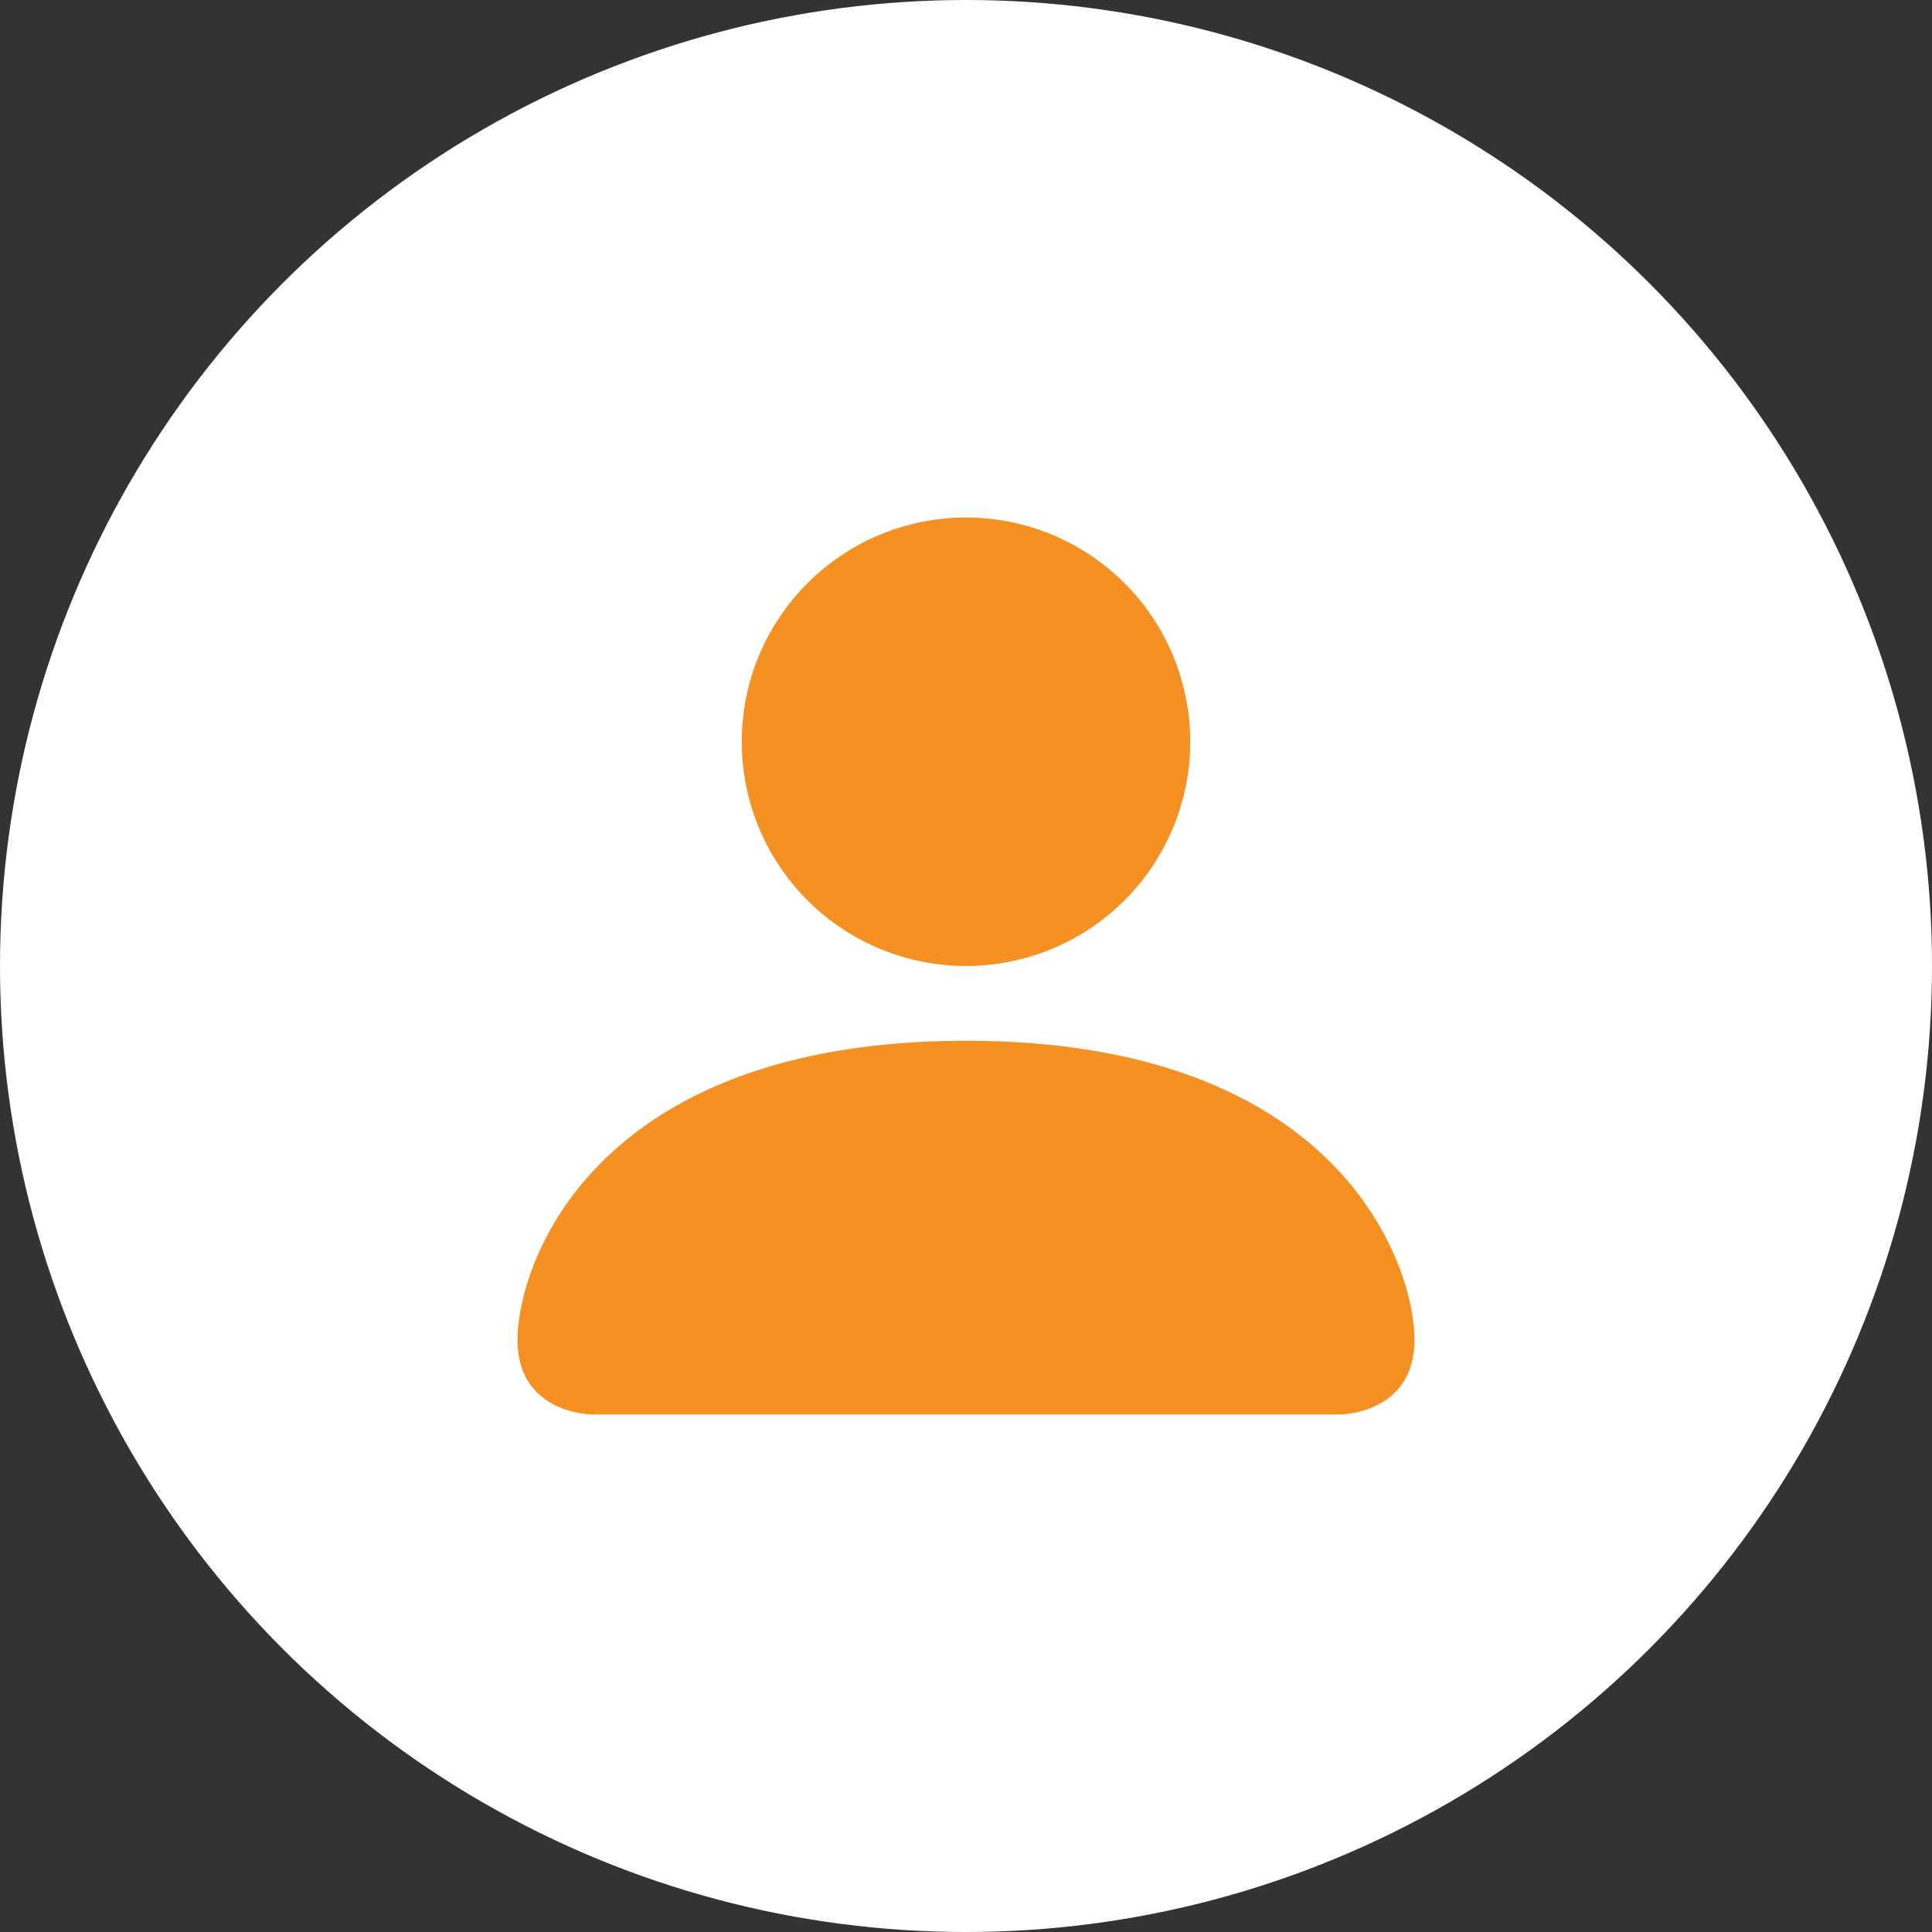 <svg width="42" height="42" viewBox="0 0 42 42" fill="none" xmlns="http://www.w3.org/2000/svg">
<rect x="0" y="0" width="42" height="42" fill="#333333" stroke="none"/>
<circle cx="21" cy="21" r="21" fill="white"/>
<path fill-rule="evenodd" clip-rule="evenodd" d="M12.875 30.75C12.875 30.75 11.25 30.75 11.25 29.125C11.25 27.5 12.875 22.625 21 22.625C29.125 22.625 30.75 27.5 30.75 29.125C30.75 30.75 29.125 30.75 29.125 30.75H12.875ZM21 21C22.293 21 23.533 20.486 24.447 19.572C25.361 18.658 25.875 17.418 25.875 16.125C25.875 14.832 25.361 13.592 24.447 12.678C23.533 11.764 22.293 11.25 21 11.25C19.707 11.25 18.467 11.764 17.553 12.678C16.639 13.592 16.125 14.832 16.125 16.125C16.125 17.418 16.639 18.658 17.553 19.572C18.467 20.486 19.707 21 21 21Z" fill="#F59122"/>
</svg>
